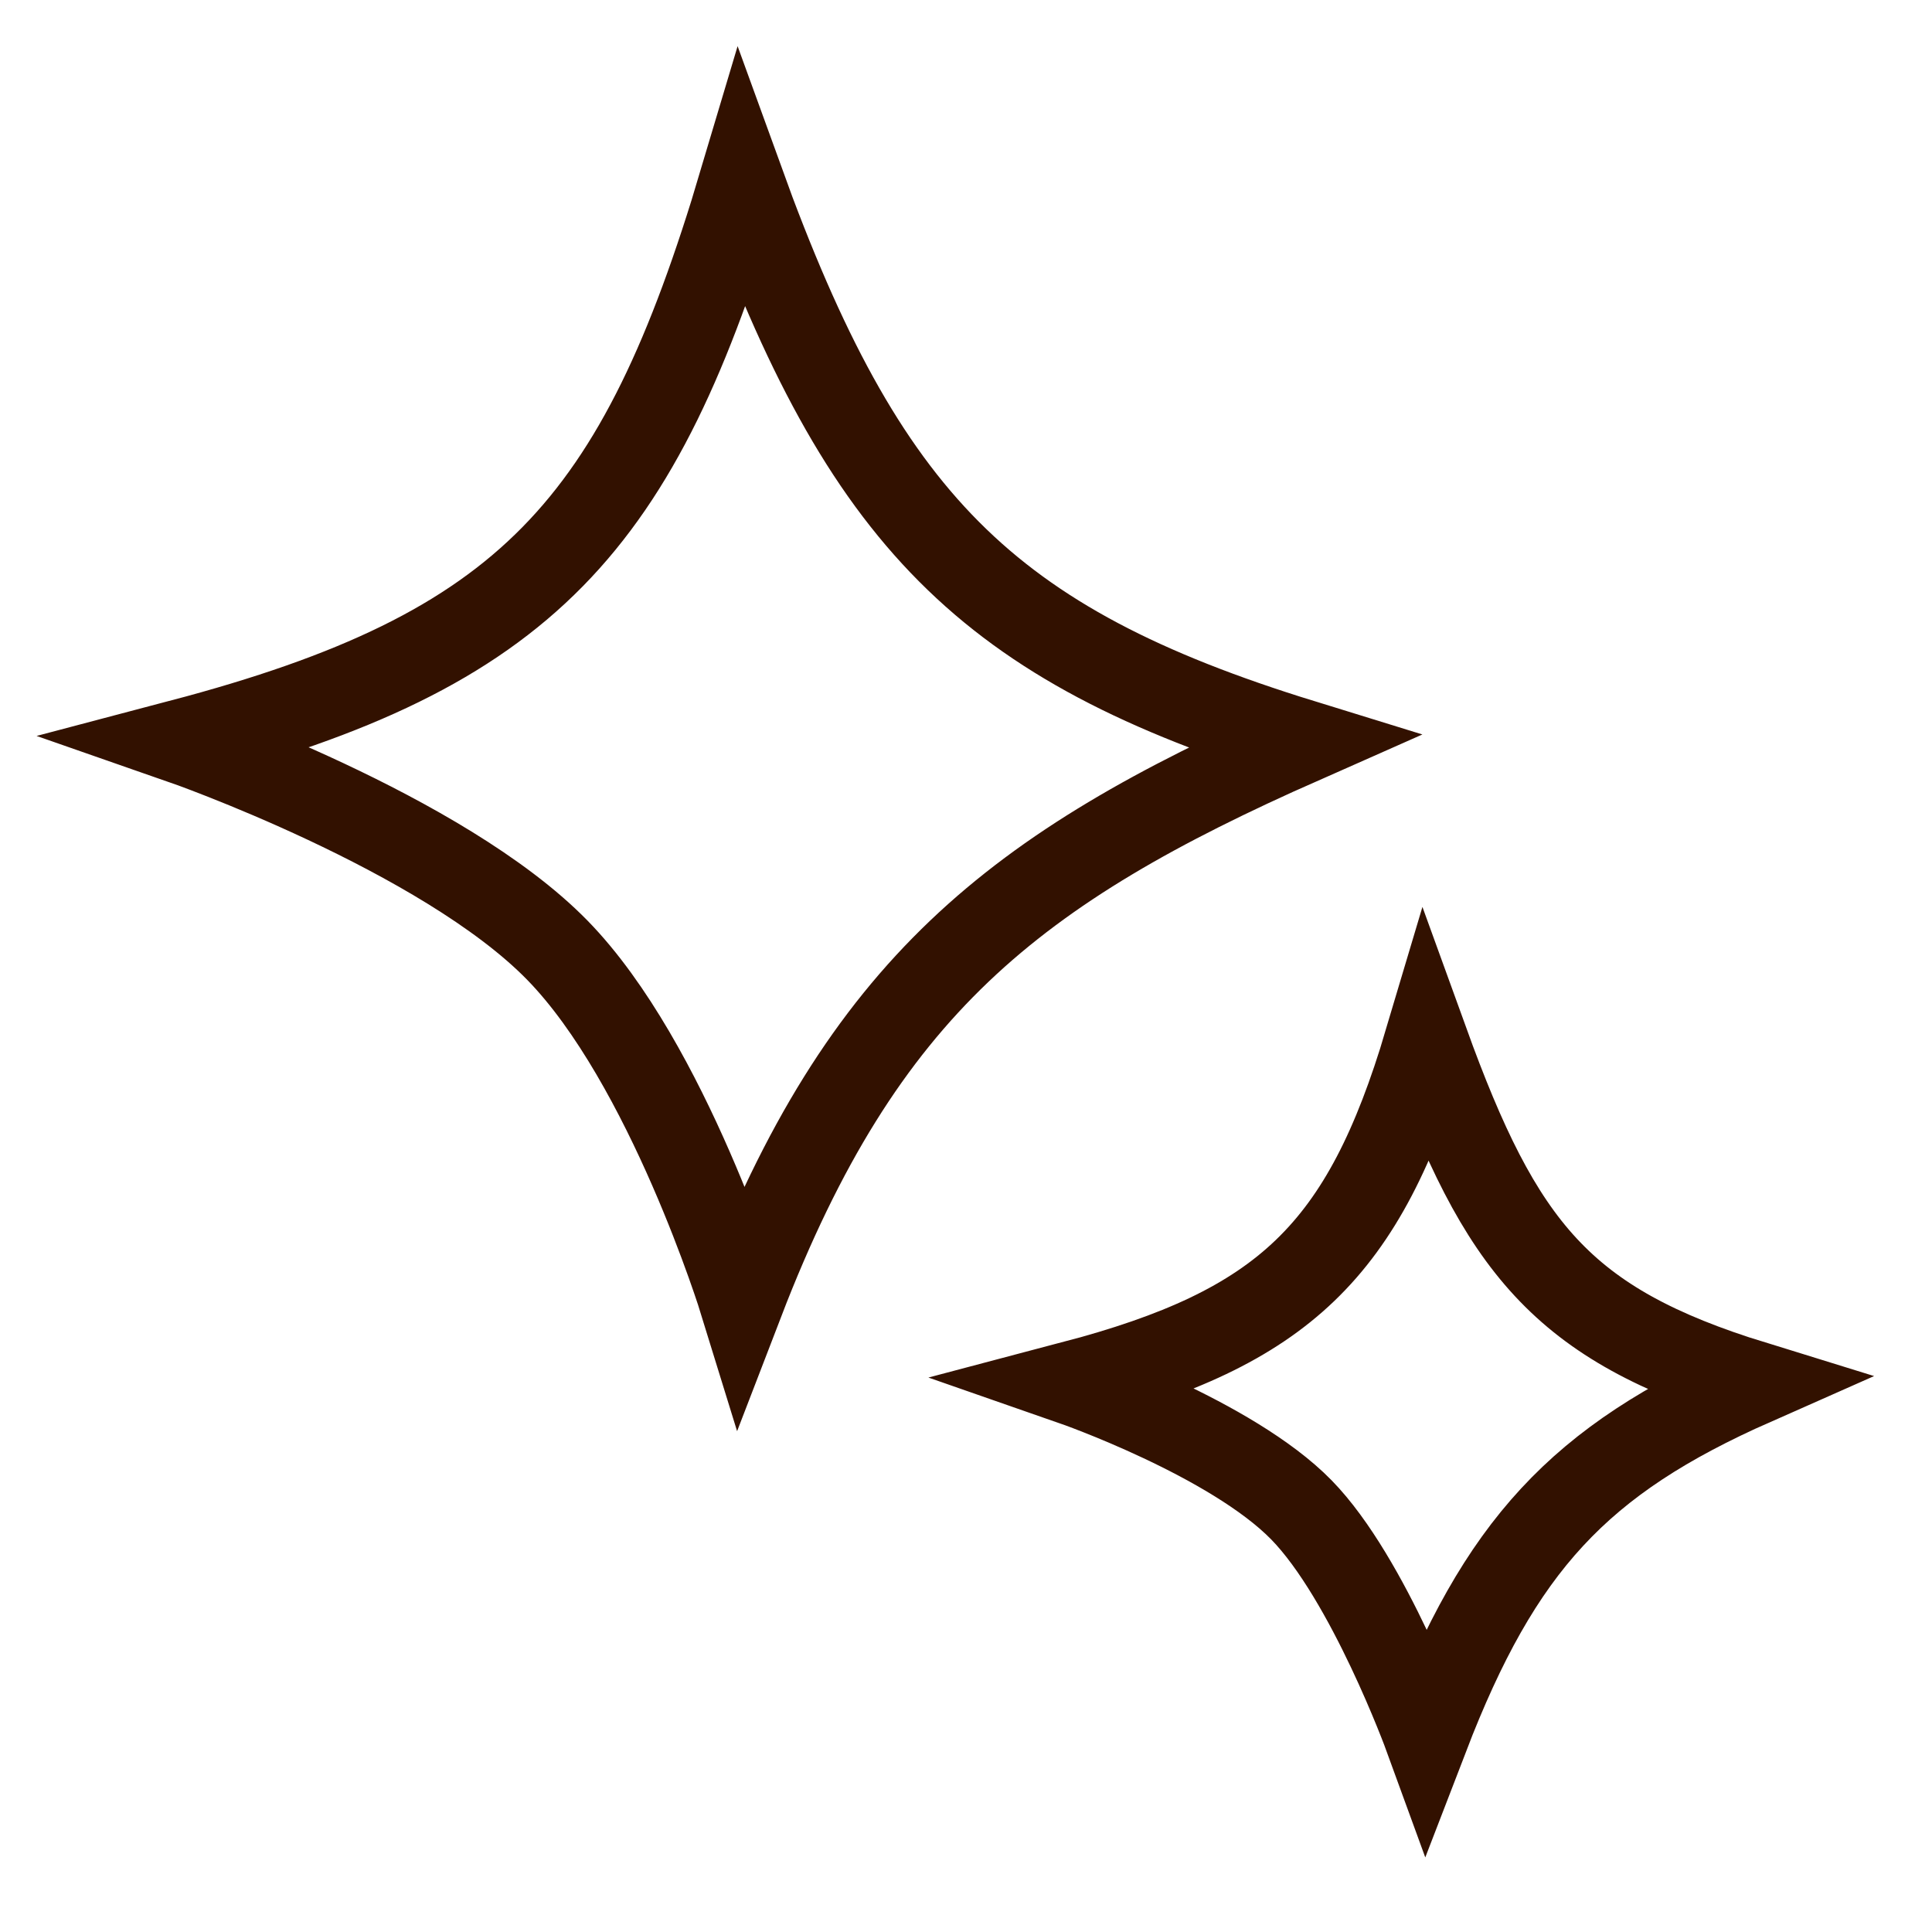 <svg width="32" height="32" viewBox="0 0 32 32" fill="none" xmlns="http://www.w3.org/2000/svg">
<path d="M12.282 3C14.312 8.607 16.323 10.665 21.564 12.282C16.799 14.389 14.292 16.341 12.282 21.565C12.282 21.565 11.065 17.614 9.23 15.737C7.325 13.788 3 12.282 3 12.282C8.736 10.769 10.578 8.726 12.282 3Z" stroke="#321100" stroke-width="1.4"/>
<path d="M23.625 17.257C24.858 20.662 25.863 21.927 29.046 22.909C26.152 24.189 24.846 25.596 23.625 28.769C23.625 28.769 22.67 26.148 21.555 25.008C20.398 23.824 17.771 22.909 17.771 22.909C21.255 21.99 22.59 20.735 23.625 17.257Z" stroke="#321100" stroke-width="1.4"/>
</svg>
